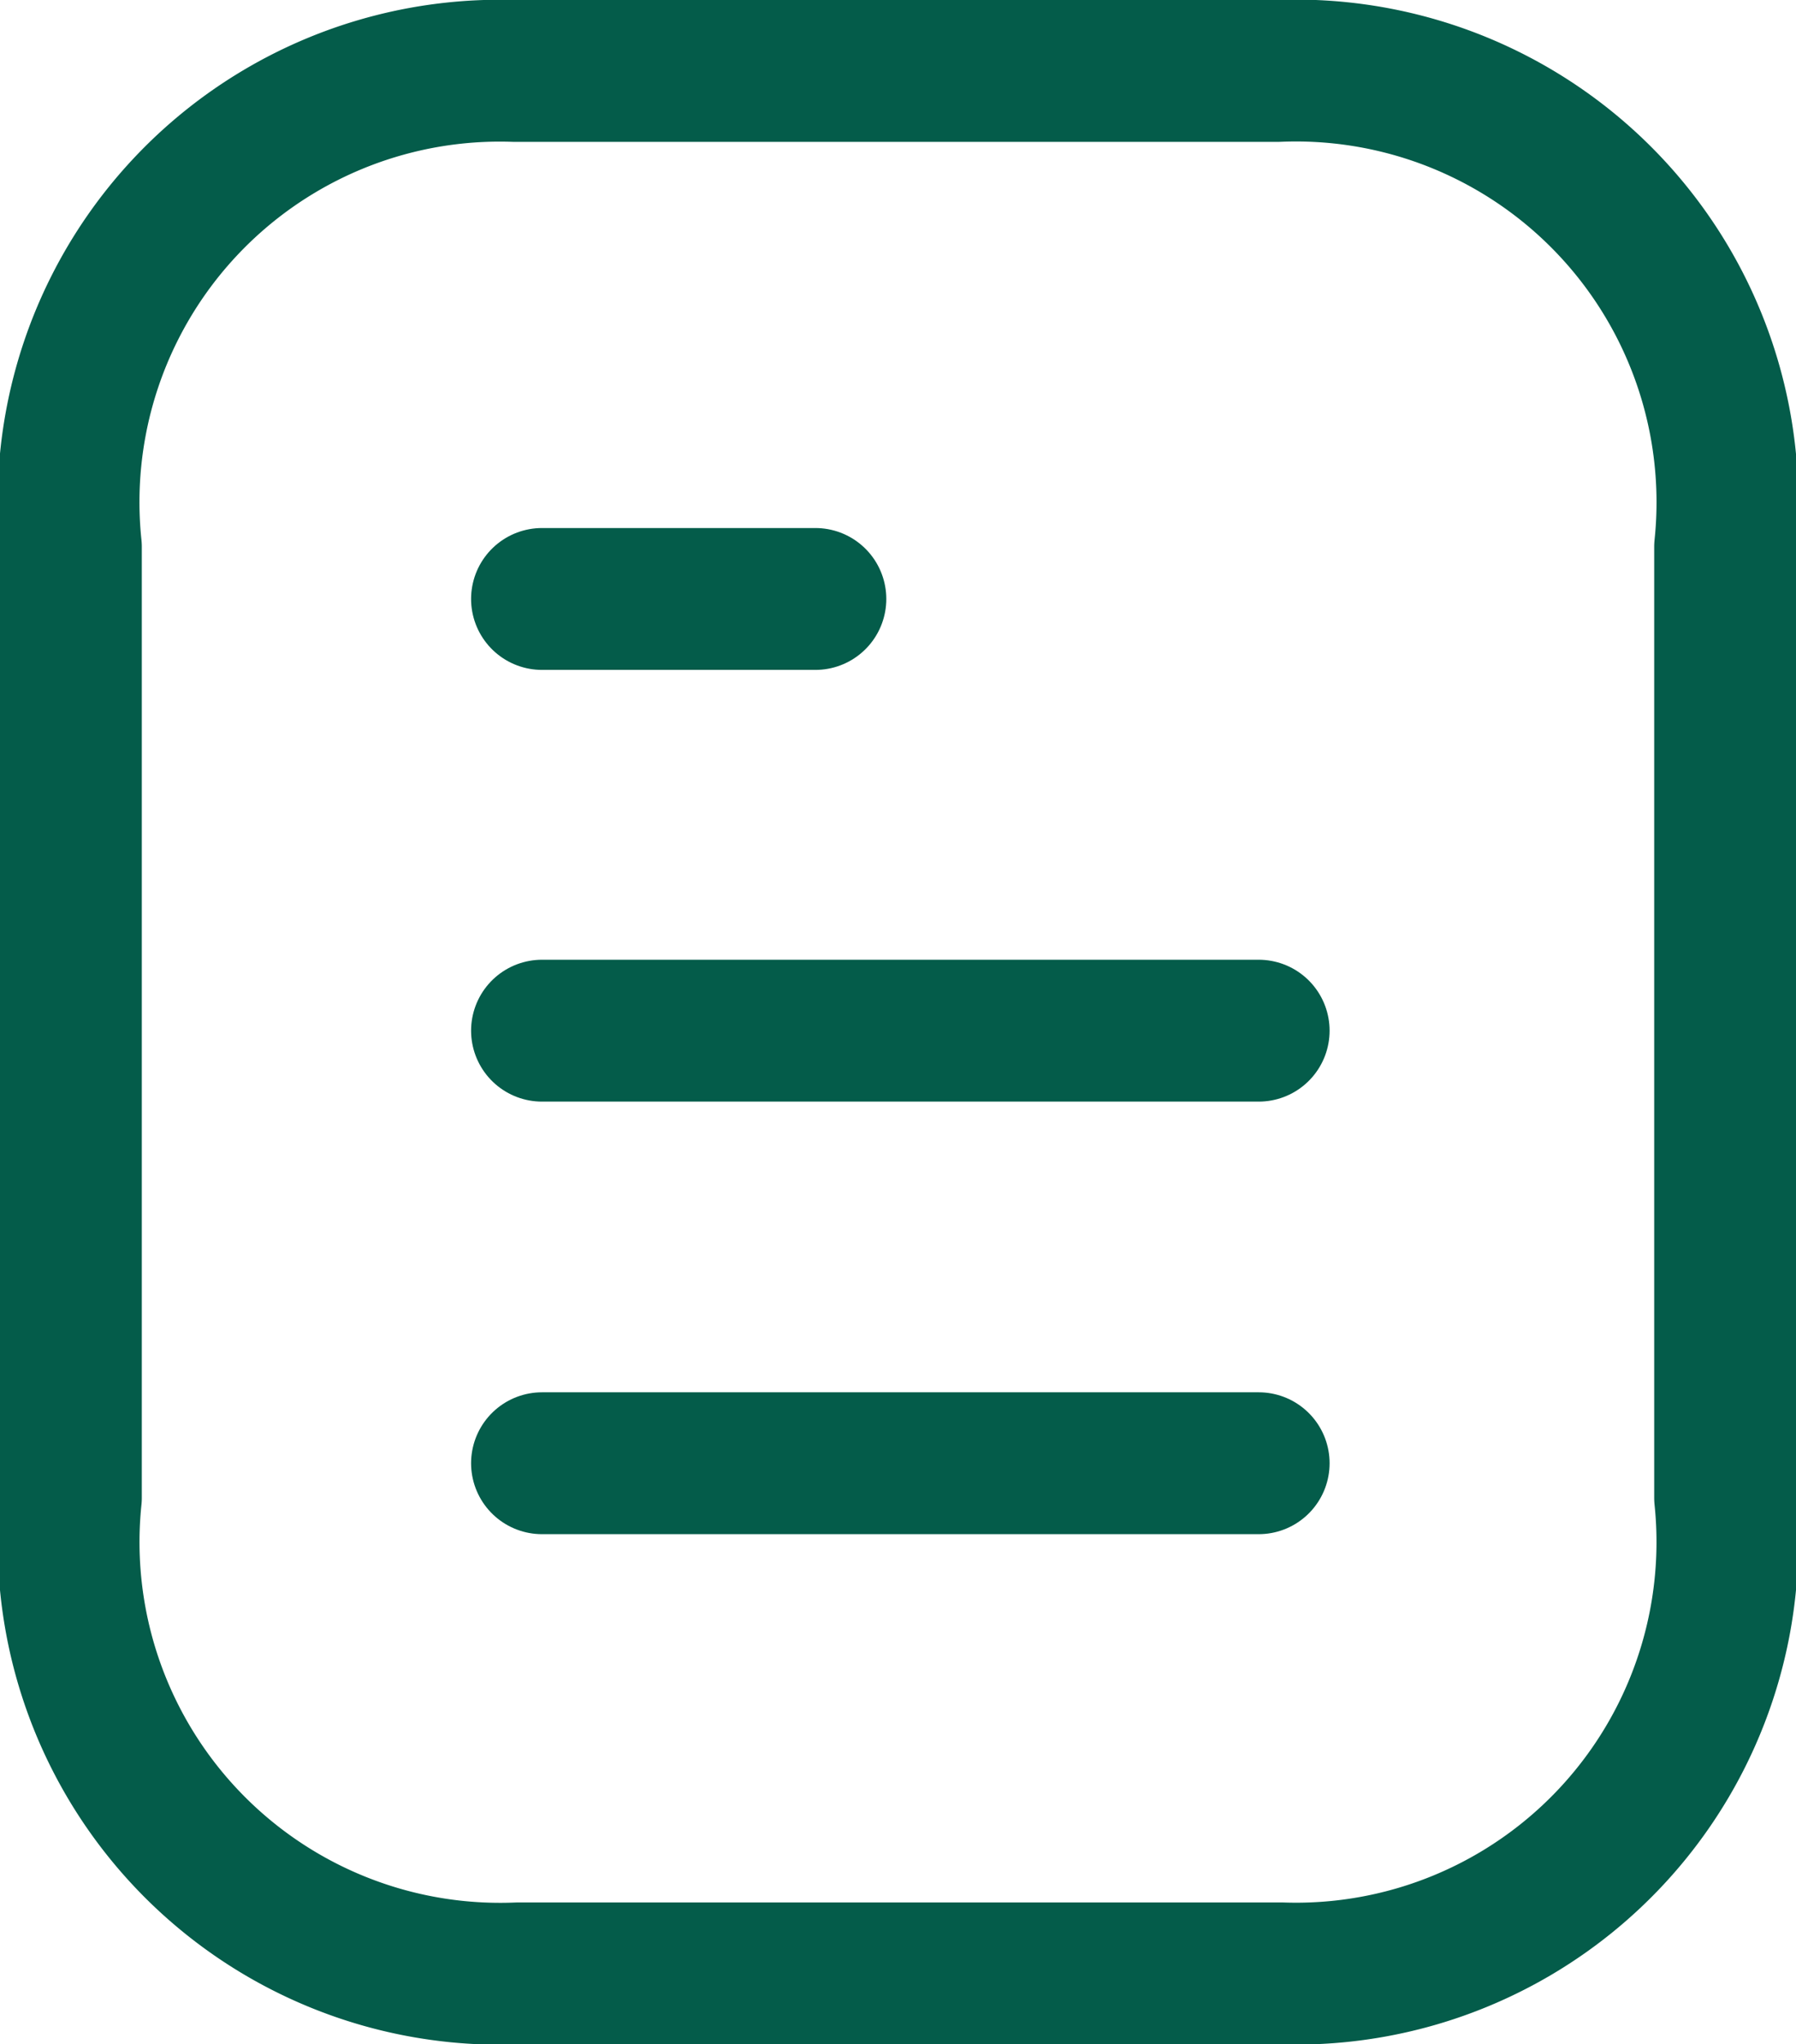 <svg xmlns="http://www.w3.org/2000/svg" width="12.665" height="14.41" viewBox="0 0 12.665 14.41">
  <g id="Icono_Documento" data-name="Icono Documento" transform="translate(0.5 0.5)">
    <g id="Document" transform="translate(0 0)">
      <path id="Stroke_1" data-name="Stroke 1" d="M5.054.5H0" transform="translate(3.322 9.314)" fill="none" stroke="#045c4a" stroke-linecap="round" stroke-linejoin="round" stroke-miterlimit="10" stroke-width="1"/>
      <path id="Stroke_2" data-name="Stroke 2" d="M5.054.5H0" transform="translate(3.322 6.265)" fill="none" stroke="#045c4a" stroke-linecap="round" stroke-linejoin="round" stroke-miterlimit="10" stroke-width="1"/>
      <path id="Stroke_3" data-name="Stroke 3" d="M1.928.5H0" transform="translate(3.322 3.222)" fill="none" stroke="#045c4a" stroke-linecap="round" stroke-linejoin="round" stroke-miterlimit="10" stroke-width="1"/>
      <path id="Stroke_4" data-name="Stroke 4" d="M8.51,0,3.128,0A3.041,3.041,0,0,0,0,3.356v6.7A3.043,3.043,0,0,0,3.154,13.41l5.382,0a3.042,3.042,0,0,0,3.129-3.354v-6.7A3.043,3.043,0,0,0,8.51,0Z" fill="none" stroke="#045c4a" stroke-linecap="round" stroke-linejoin="round" stroke-miterlimit="10" stroke-width="1"/>
    </g>
  </g>
</svg>